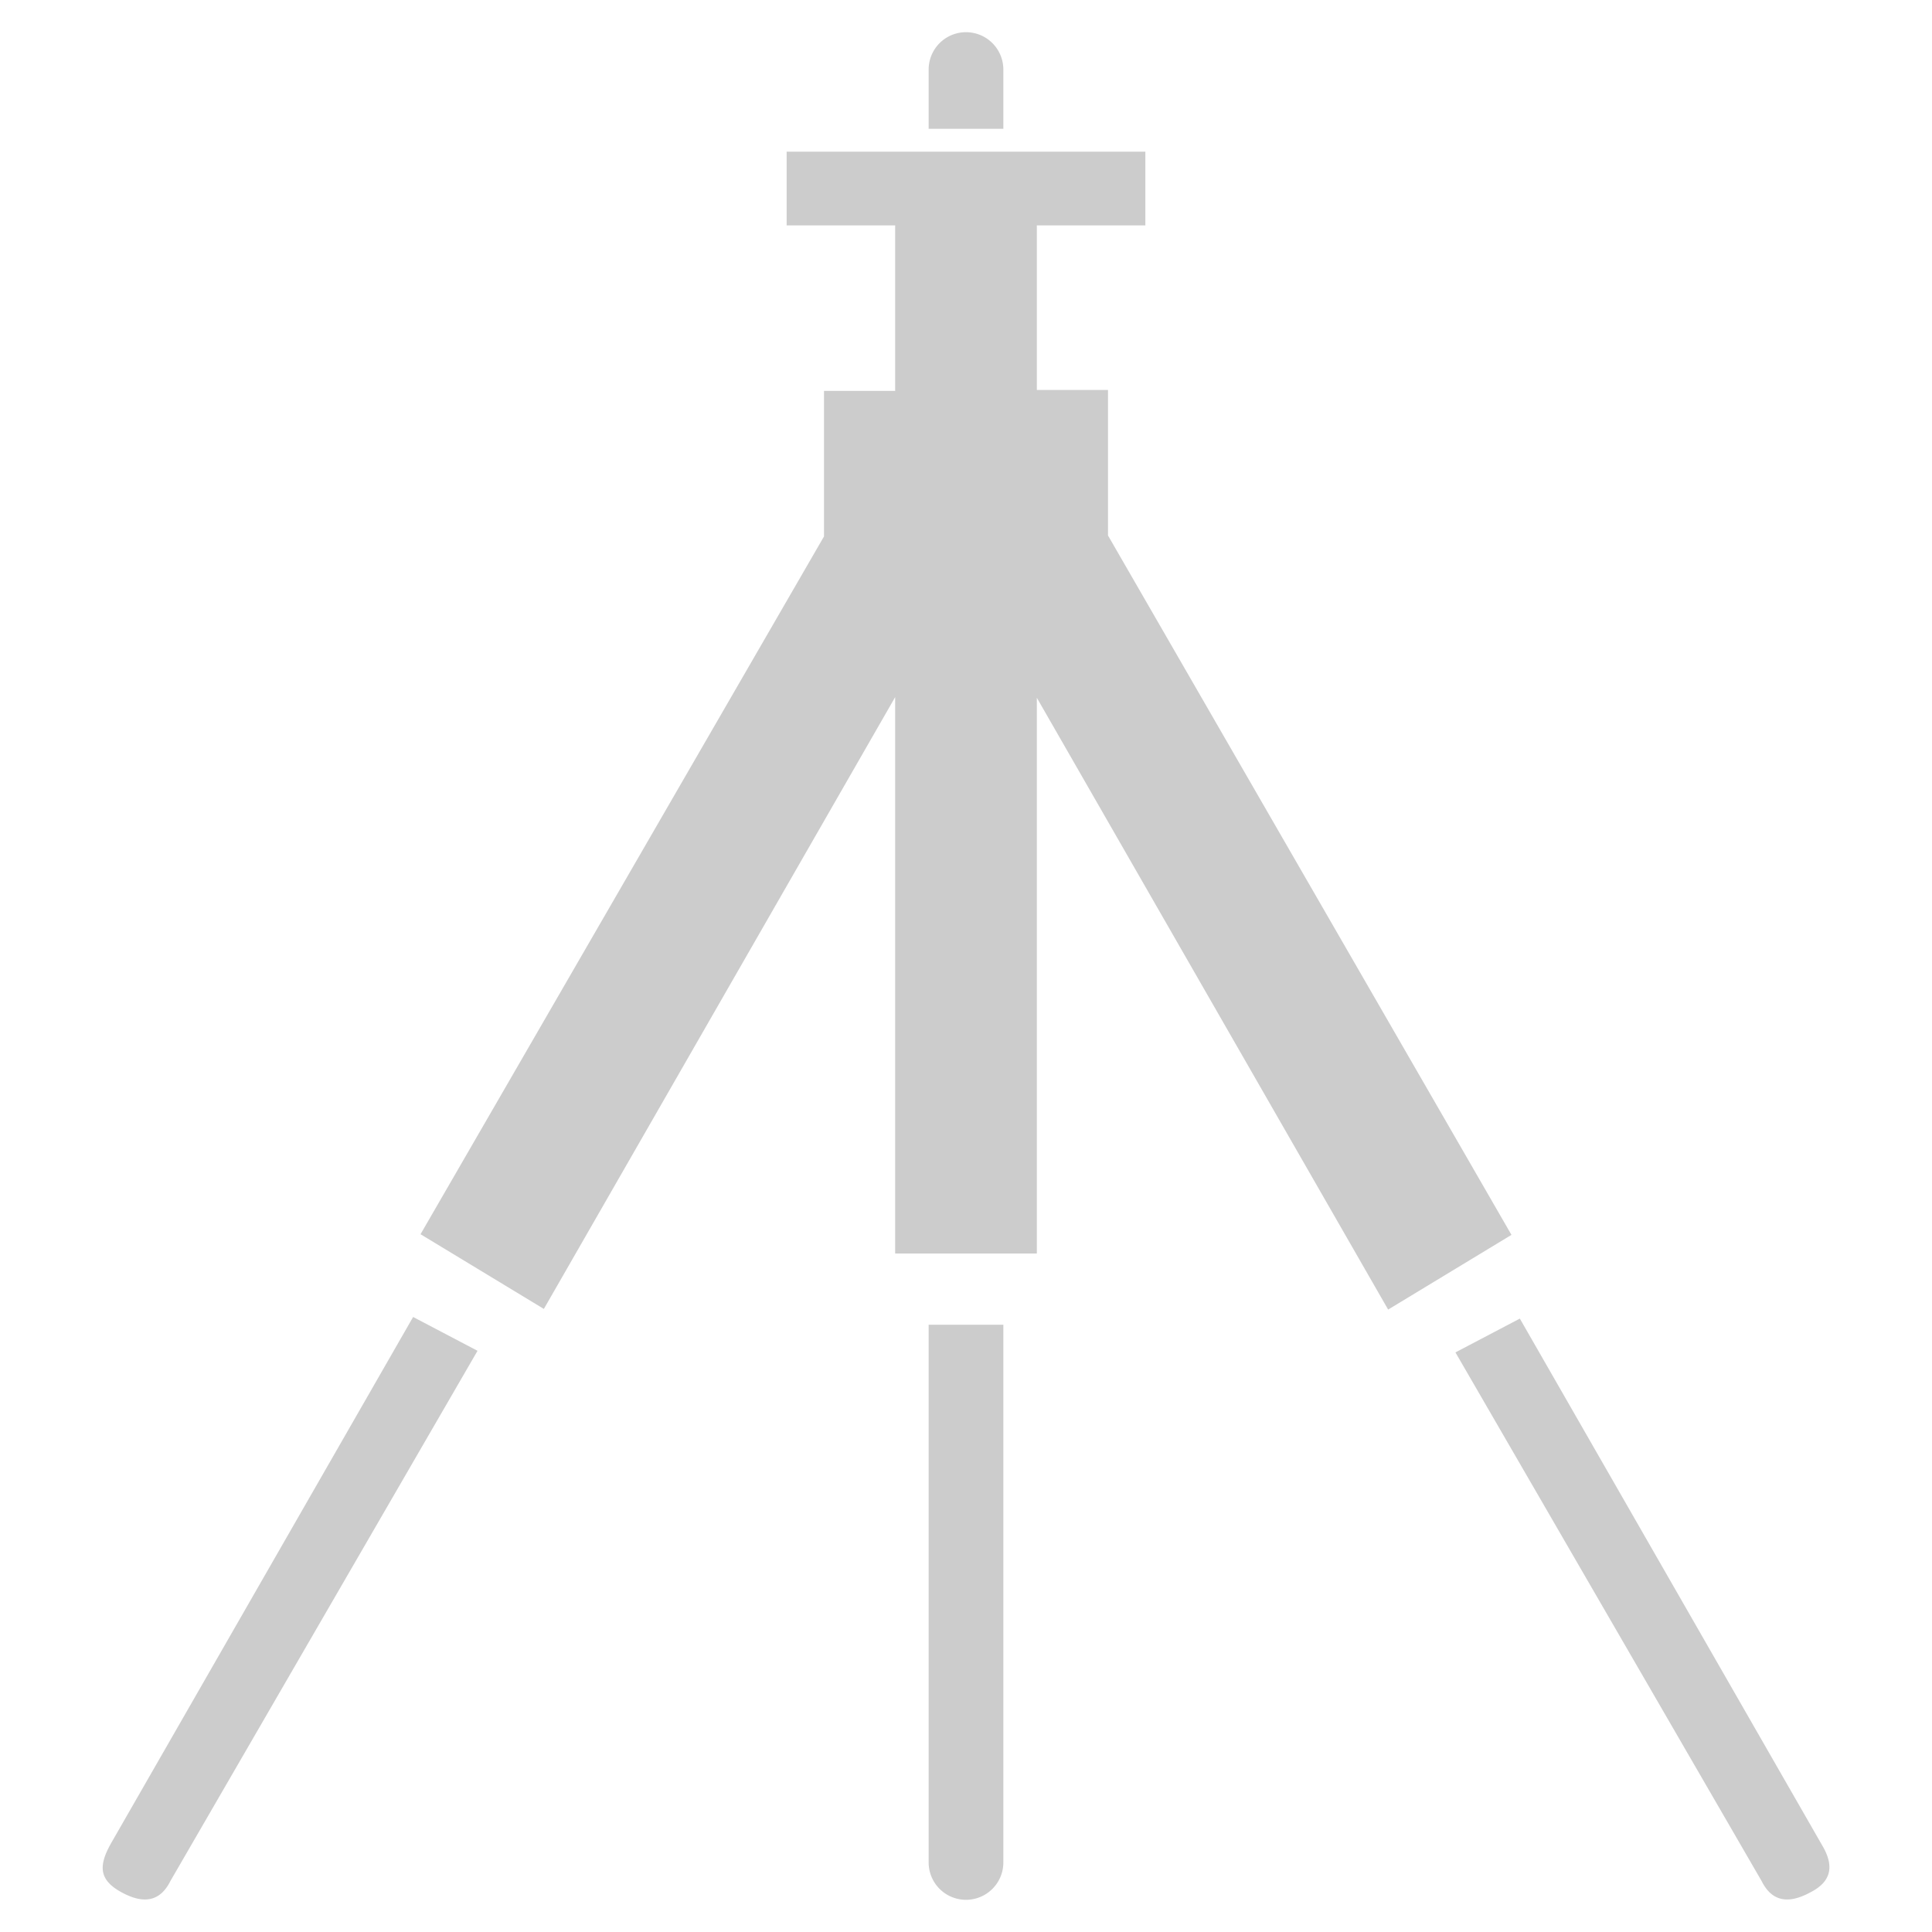 <svg id="gris" xmlns="http://www.w3.org/2000/svg" viewBox="0 0 60 60"><defs><style>.cls-1{fill:#ccc;}</style></defs><title>vanguard-picto_trepied_gris</title><path class="cls-1" d="M12.83,40.9l2,1.05L5.29,58.42c-.31.62-.81.73-1.51.35s-.73-.81-.34-1.51Zm34.11-2.55-3.83,2.32-10.91-19V38.93H27.8V21.65l-10.91,19-3.83-2.32L25.59,16.66V12.14H27.8V7H24.43V4.71H35.57V7H32.2v5.11h2.21v4.52ZM31.16,4H28.84V2.16a1.16,1.16,0,1,1,2.32,0ZM28.84,41.14h2.32v16.7a1.16,1.16,0,1,1-2.32,0ZM56.22,58.77c-.7.38-1.2.27-1.51-.35L45.2,42l2-1.05,9.39,16.36C57,58,56.83,58.46,56.22,58.77Z"/></svg>